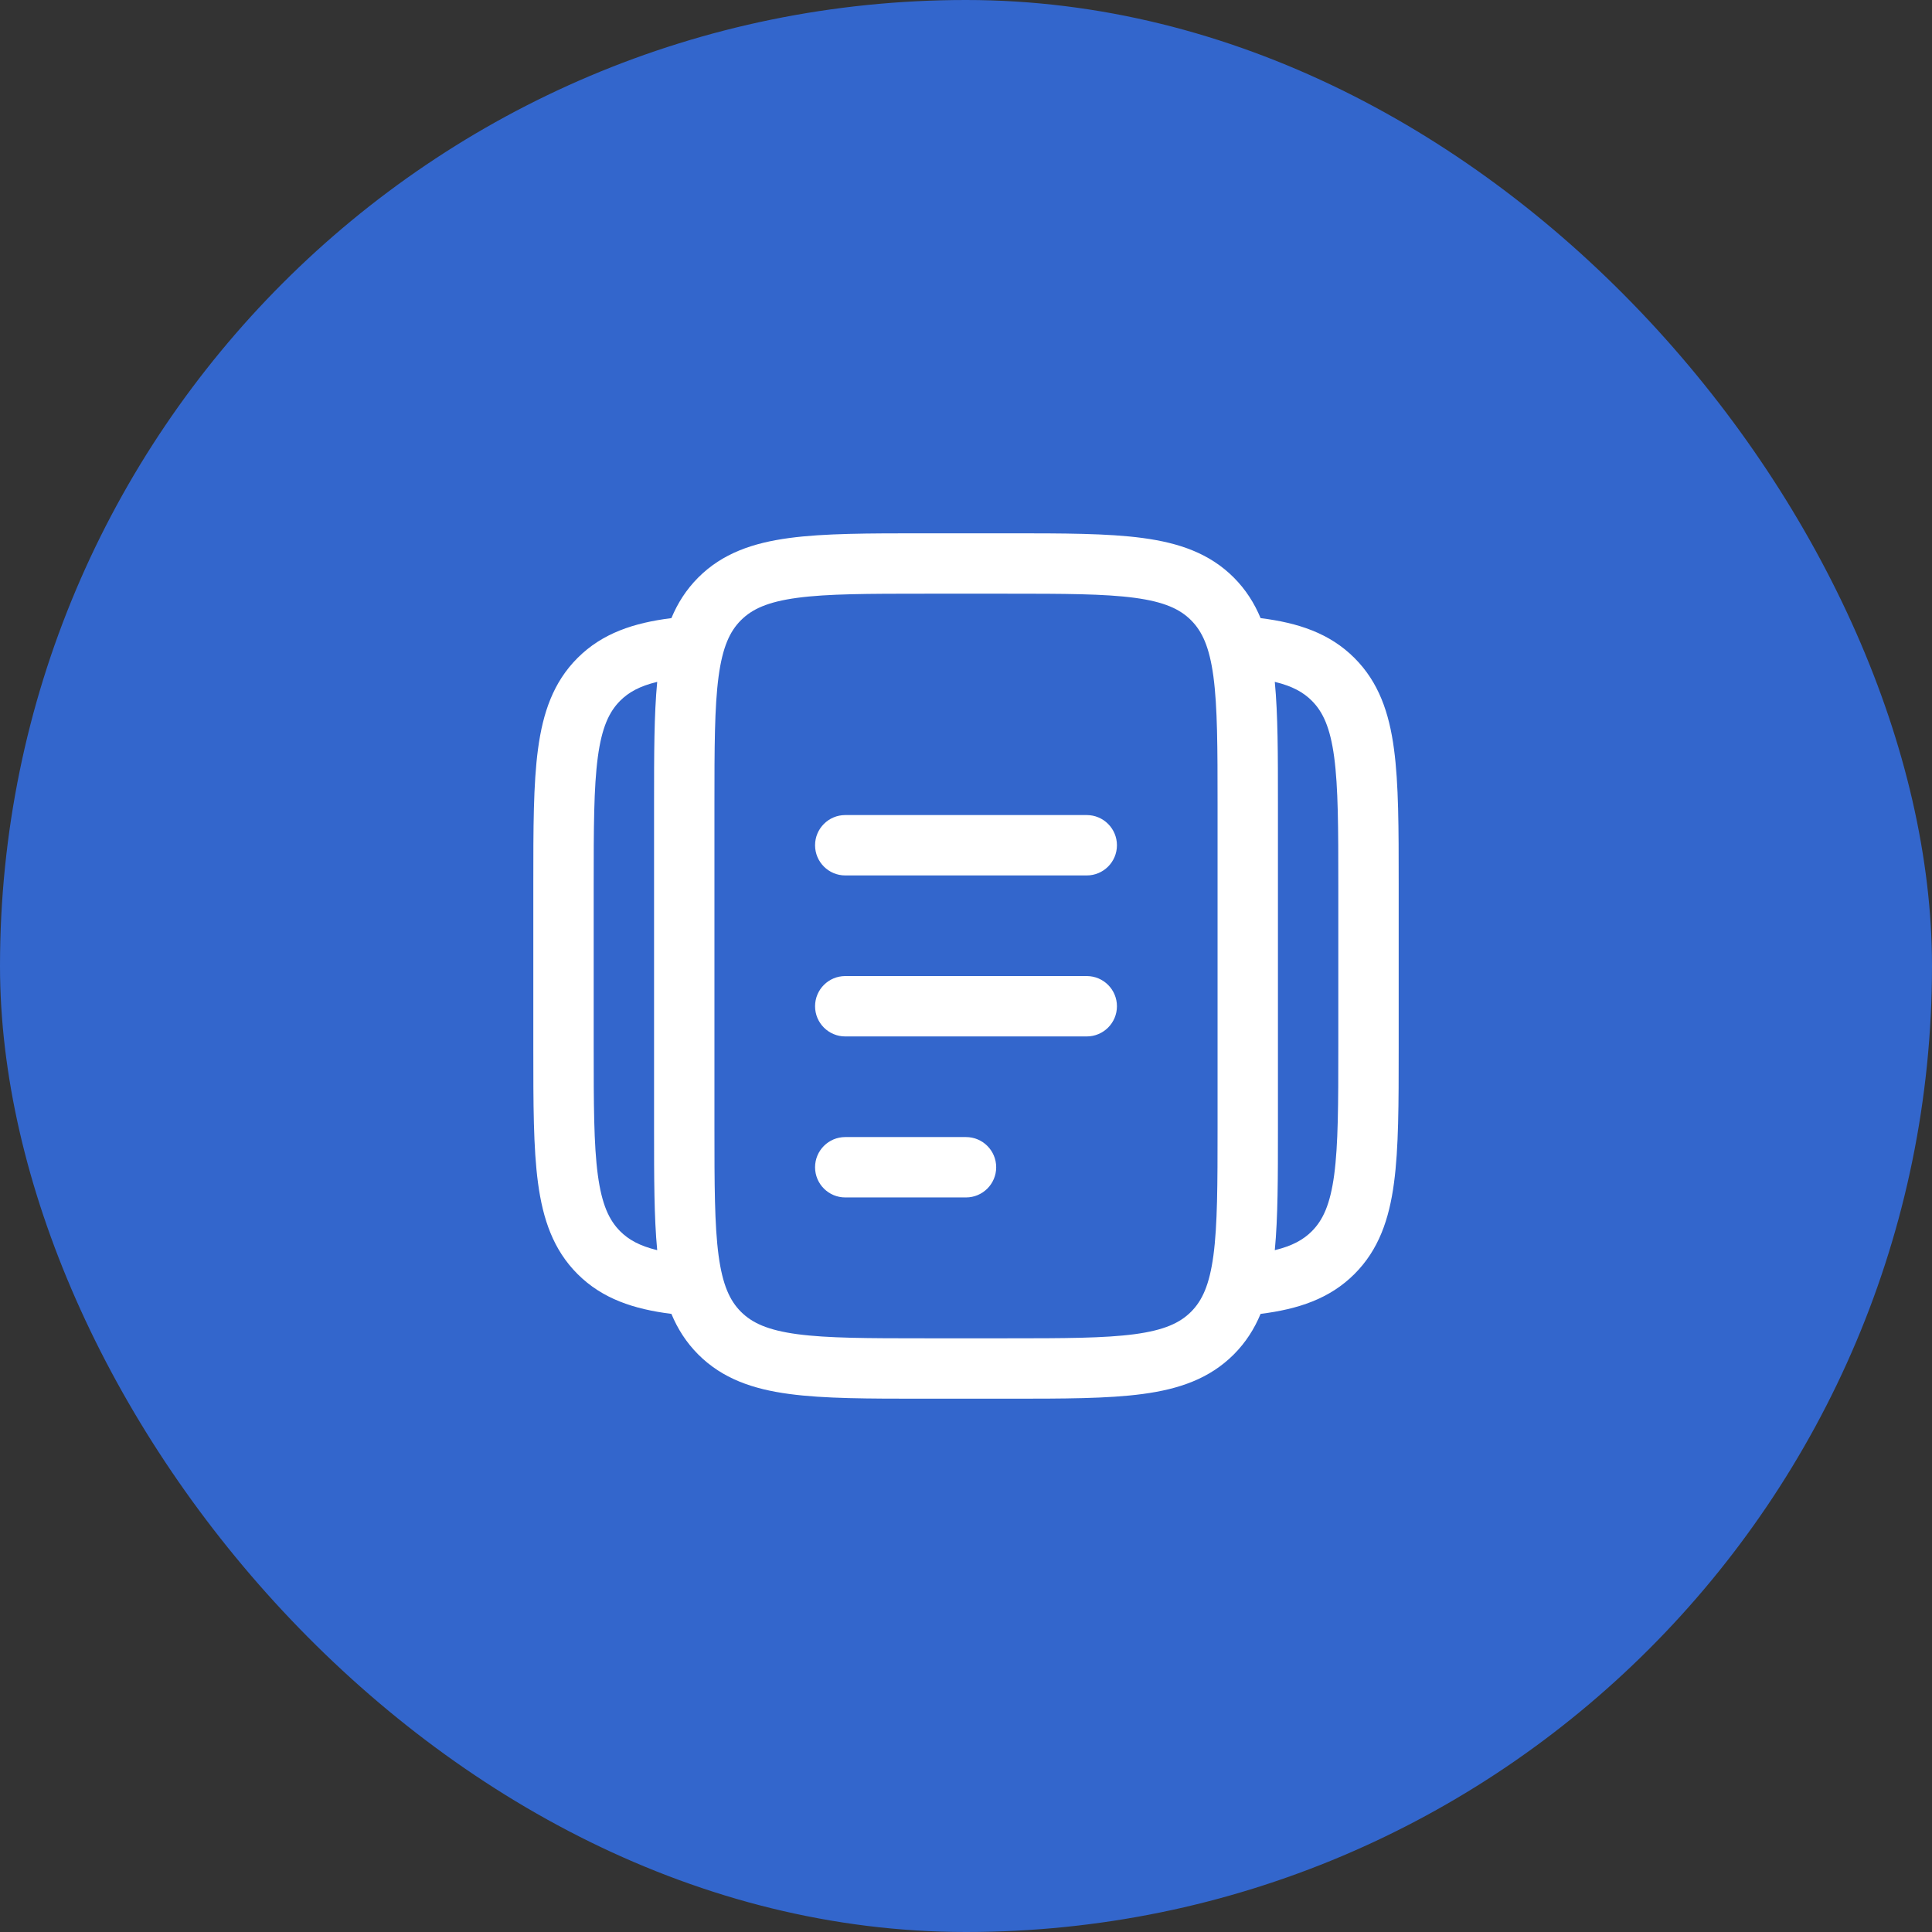 <svg width="48" height="48" viewBox="0 0 48 48" fill="none" xmlns="http://www.w3.org/2000/svg">
<rect x="0" y="0" width="48" height="48" fill="#333333" stroke="none"/>
<rect width="48" height="48" rx="24" fill="#3366CC"/>
<path fill-rule="evenodd" clip-rule="evenodd" d="M22.945 13.25H25.055C26.422 13.25 27.525 13.25 28.392 13.367C29.292 13.488 30.05 13.746 30.652 14.348C30.95 14.647 31.164 14.984 31.319 15.357C32.251 15.474 33.034 15.73 33.652 16.348C34.254 16.95 34.513 17.708 34.633 18.608C34.75 19.475 34.75 20.578 34.75 21.945V26.055C34.75 27.422 34.75 28.525 34.633 29.392C34.513 30.292 34.254 31.05 33.652 31.652C33.034 32.27 32.251 32.526 31.319 32.643C31.164 33.016 30.95 33.353 30.652 33.652C30.05 34.254 29.292 34.513 28.392 34.633C27.525 34.75 26.422 34.75 25.055 34.75H22.945C21.578 34.75 20.475 34.75 19.608 34.633C18.708 34.513 17.95 34.254 17.348 33.652C17.05 33.353 16.836 33.016 16.681 32.643C15.749 32.526 14.966 32.27 14.348 31.652C13.746 31.05 13.488 30.292 13.367 29.392C13.25 28.525 13.25 27.422 13.25 26.055V21.945C13.25 20.578 13.25 19.475 13.367 18.608C13.488 17.708 13.746 16.95 14.348 16.348C14.966 15.73 15.749 15.474 16.681 15.357C16.836 14.984 17.05 14.647 17.348 14.348C17.95 13.746 18.708 13.488 19.608 13.367C20.475 13.25 21.578 13.25 22.945 13.25ZM16.328 16.941C15.891 17.046 15.618 17.2 15.409 17.409C15.132 17.686 14.952 18.074 14.853 18.808C14.752 19.564 14.75 20.565 14.75 22V26C14.75 27.436 14.752 28.437 14.853 29.192C14.952 29.926 15.132 30.314 15.409 30.591C15.618 30.8 15.891 30.954 16.328 31.06C16.25 30.248 16.25 29.253 16.25 28.055V19.945C16.25 18.747 16.25 17.752 16.328 16.941ZM31.672 31.06C32.109 30.954 32.382 30.8 32.591 30.591C32.868 30.314 33.048 29.926 33.147 29.192C33.248 28.437 33.25 27.436 33.25 26V22C33.25 20.565 33.248 19.564 33.147 18.808C33.048 18.074 32.868 17.686 32.591 17.409C32.382 17.2 32.109 17.046 31.672 16.941C31.75 17.752 31.75 18.747 31.75 19.945V28.055C31.75 29.253 31.75 30.248 31.672 31.06ZM19.808 14.853C19.074 14.952 18.686 15.132 18.409 15.409C18.132 15.686 17.952 16.074 17.853 16.808C17.752 17.564 17.75 18.565 17.75 20V28C17.75 29.435 17.752 30.436 17.853 31.192C17.952 31.926 18.132 32.314 18.409 32.591C18.686 32.868 19.074 33.048 19.808 33.147C20.564 33.248 21.565 33.25 23 33.25H25C26.435 33.25 27.436 33.248 28.192 33.147C28.926 33.048 29.314 32.868 29.591 32.591C29.868 32.314 30.048 31.926 30.147 31.192C30.248 30.436 30.25 29.435 30.25 28V20C30.25 18.565 30.248 17.564 30.147 16.808C30.048 16.074 29.868 15.686 29.591 15.409C29.314 15.132 28.926 14.952 28.192 14.853C27.436 14.752 26.435 14.75 25 14.75H23C21.565 14.75 20.564 14.752 19.808 14.853ZM20.25 21C20.25 20.586 20.586 20.25 21 20.25H27C27.414 20.25 27.75 20.586 27.75 21C27.75 21.414 27.414 21.75 27 21.75H21C20.586 21.75 20.25 21.414 20.25 21ZM20.25 25C20.25 24.586 20.586 24.25 21 24.25H27C27.414 24.25 27.75 24.586 27.75 25C27.75 25.414 27.414 25.75 27 25.75H21C20.586 25.75 20.25 25.414 20.25 25ZM20.25 29C20.25 28.586 20.586 28.25 21 28.25H24C24.414 28.25 24.75 28.586 24.75 29C24.75 29.414 24.414 29.75 24 29.75H21C20.586 29.75 20.25 29.414 20.25 29Z" fill="white"/>
</svg>

